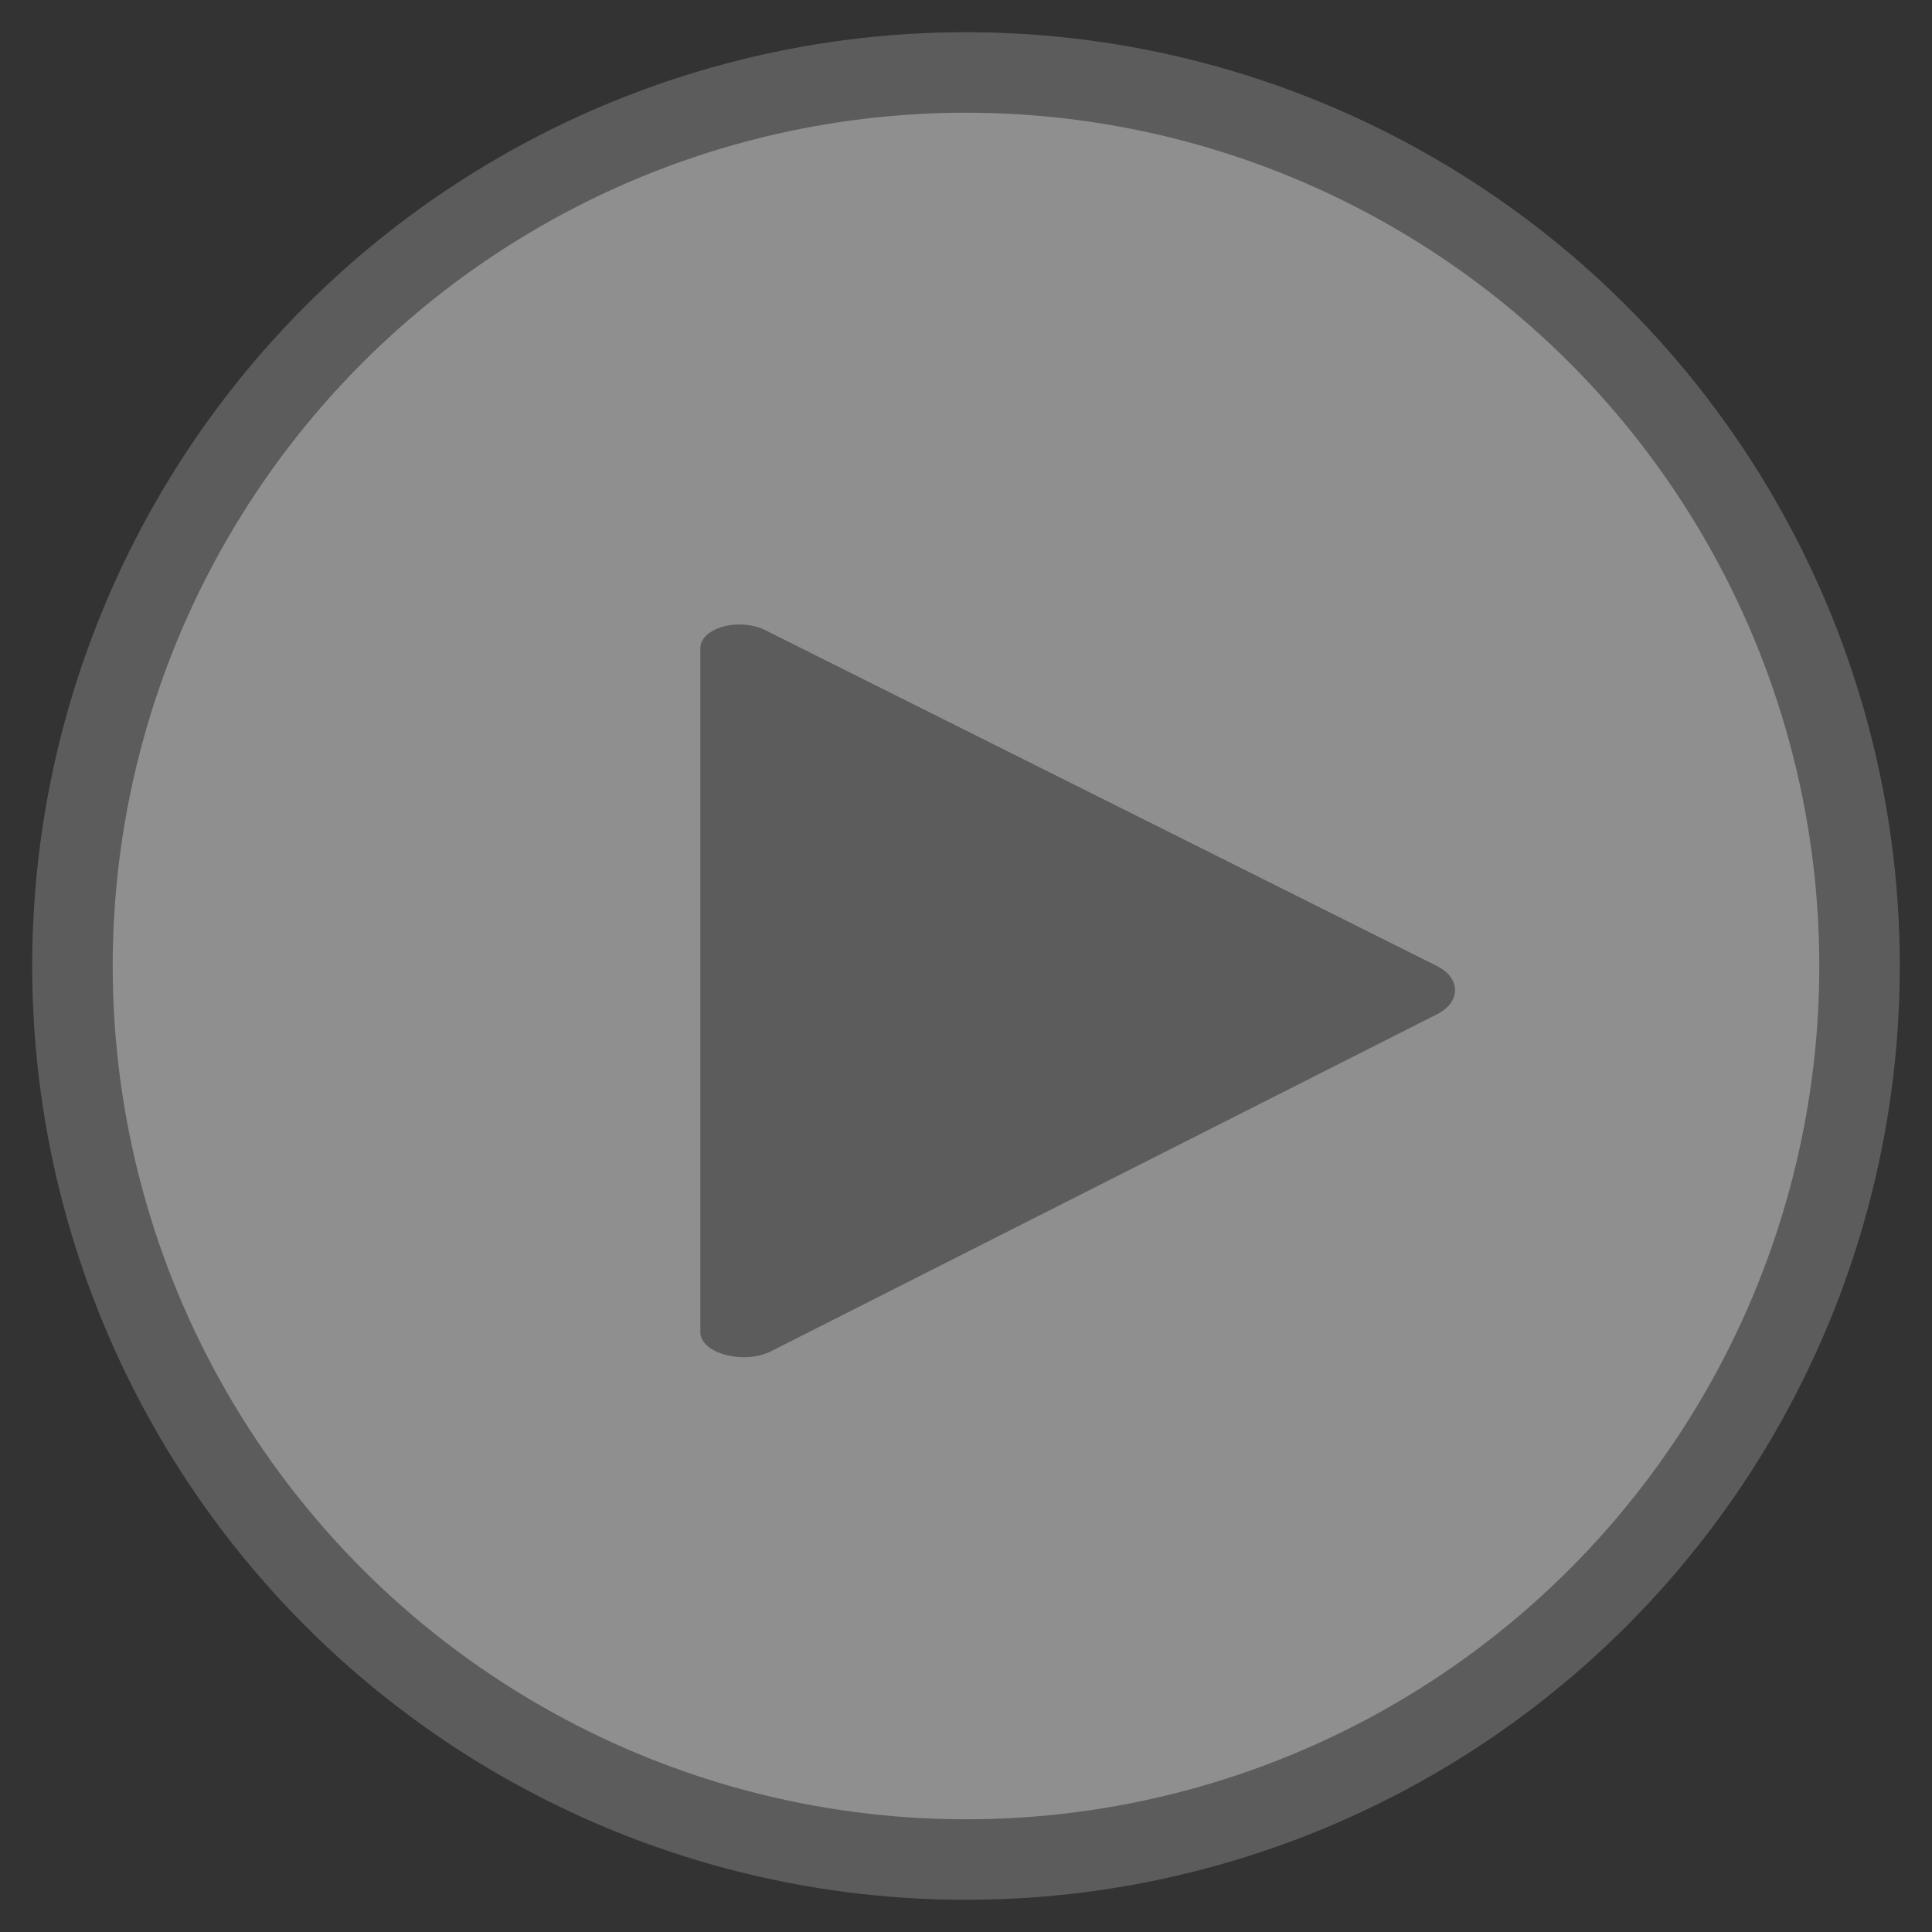 <?xml version="1.0" encoding="utf-8"?>
<!-- Generator: Adobe Illustrator 25.0.0, SVG Export Plug-In . SVG Version: 6.00 Build 0)  -->
<svg version="1.1" id="Layer_1" xmlns="http://www.w3.org/2000/svg" xmlns:xlink="http://www.w3.org/1999/xlink" x="0px" y="0px"
	 viewBox="0 0 48 48" style="enable-background:new 0 0 48 48;" xml:space="preserve">
<rect x="0" y="0" width="48" height="48" fill="#333333" stroke="none"/>
<style type="text/css">
	.st0{fill-rule:evenodd;clip-rule:evenodd;fill:#FFFFFF;fill-opacity:0.45;stroke:#5C5C5C;stroke-width:2;}
	.st1{fill-rule:evenodd;clip-rule:evenodd;fill:#5C5C5C;}
</style>
<desc>Created with Sketch.</desc>
<g id="Icons_x2F_PlayButton_x5F_GraySchools">
	<g id="Group">
		<circle id="Oval" class="st0" cx="24" cy="24" r="22.2"/>
		<g id="Icons_x2F_utility_x2F_Play" transform="translate(16, 14)">
			<g id="icons_x2F_utility_x2F_right">
				<g id="Mask">
					<path id="path-1_1_" class="st1" d="M1.4,19.1v-17c0-0.5,1-0.8,1.7-0.4L19.7,10c0.6,0.3,0.6,0.9,0,1.2L3.1,19.6
						C2.4,19.9,1.4,19.6,1.4,19.1z"/>
				</g>
			</g>
		</g>
	</g>
</g>
</svg>
